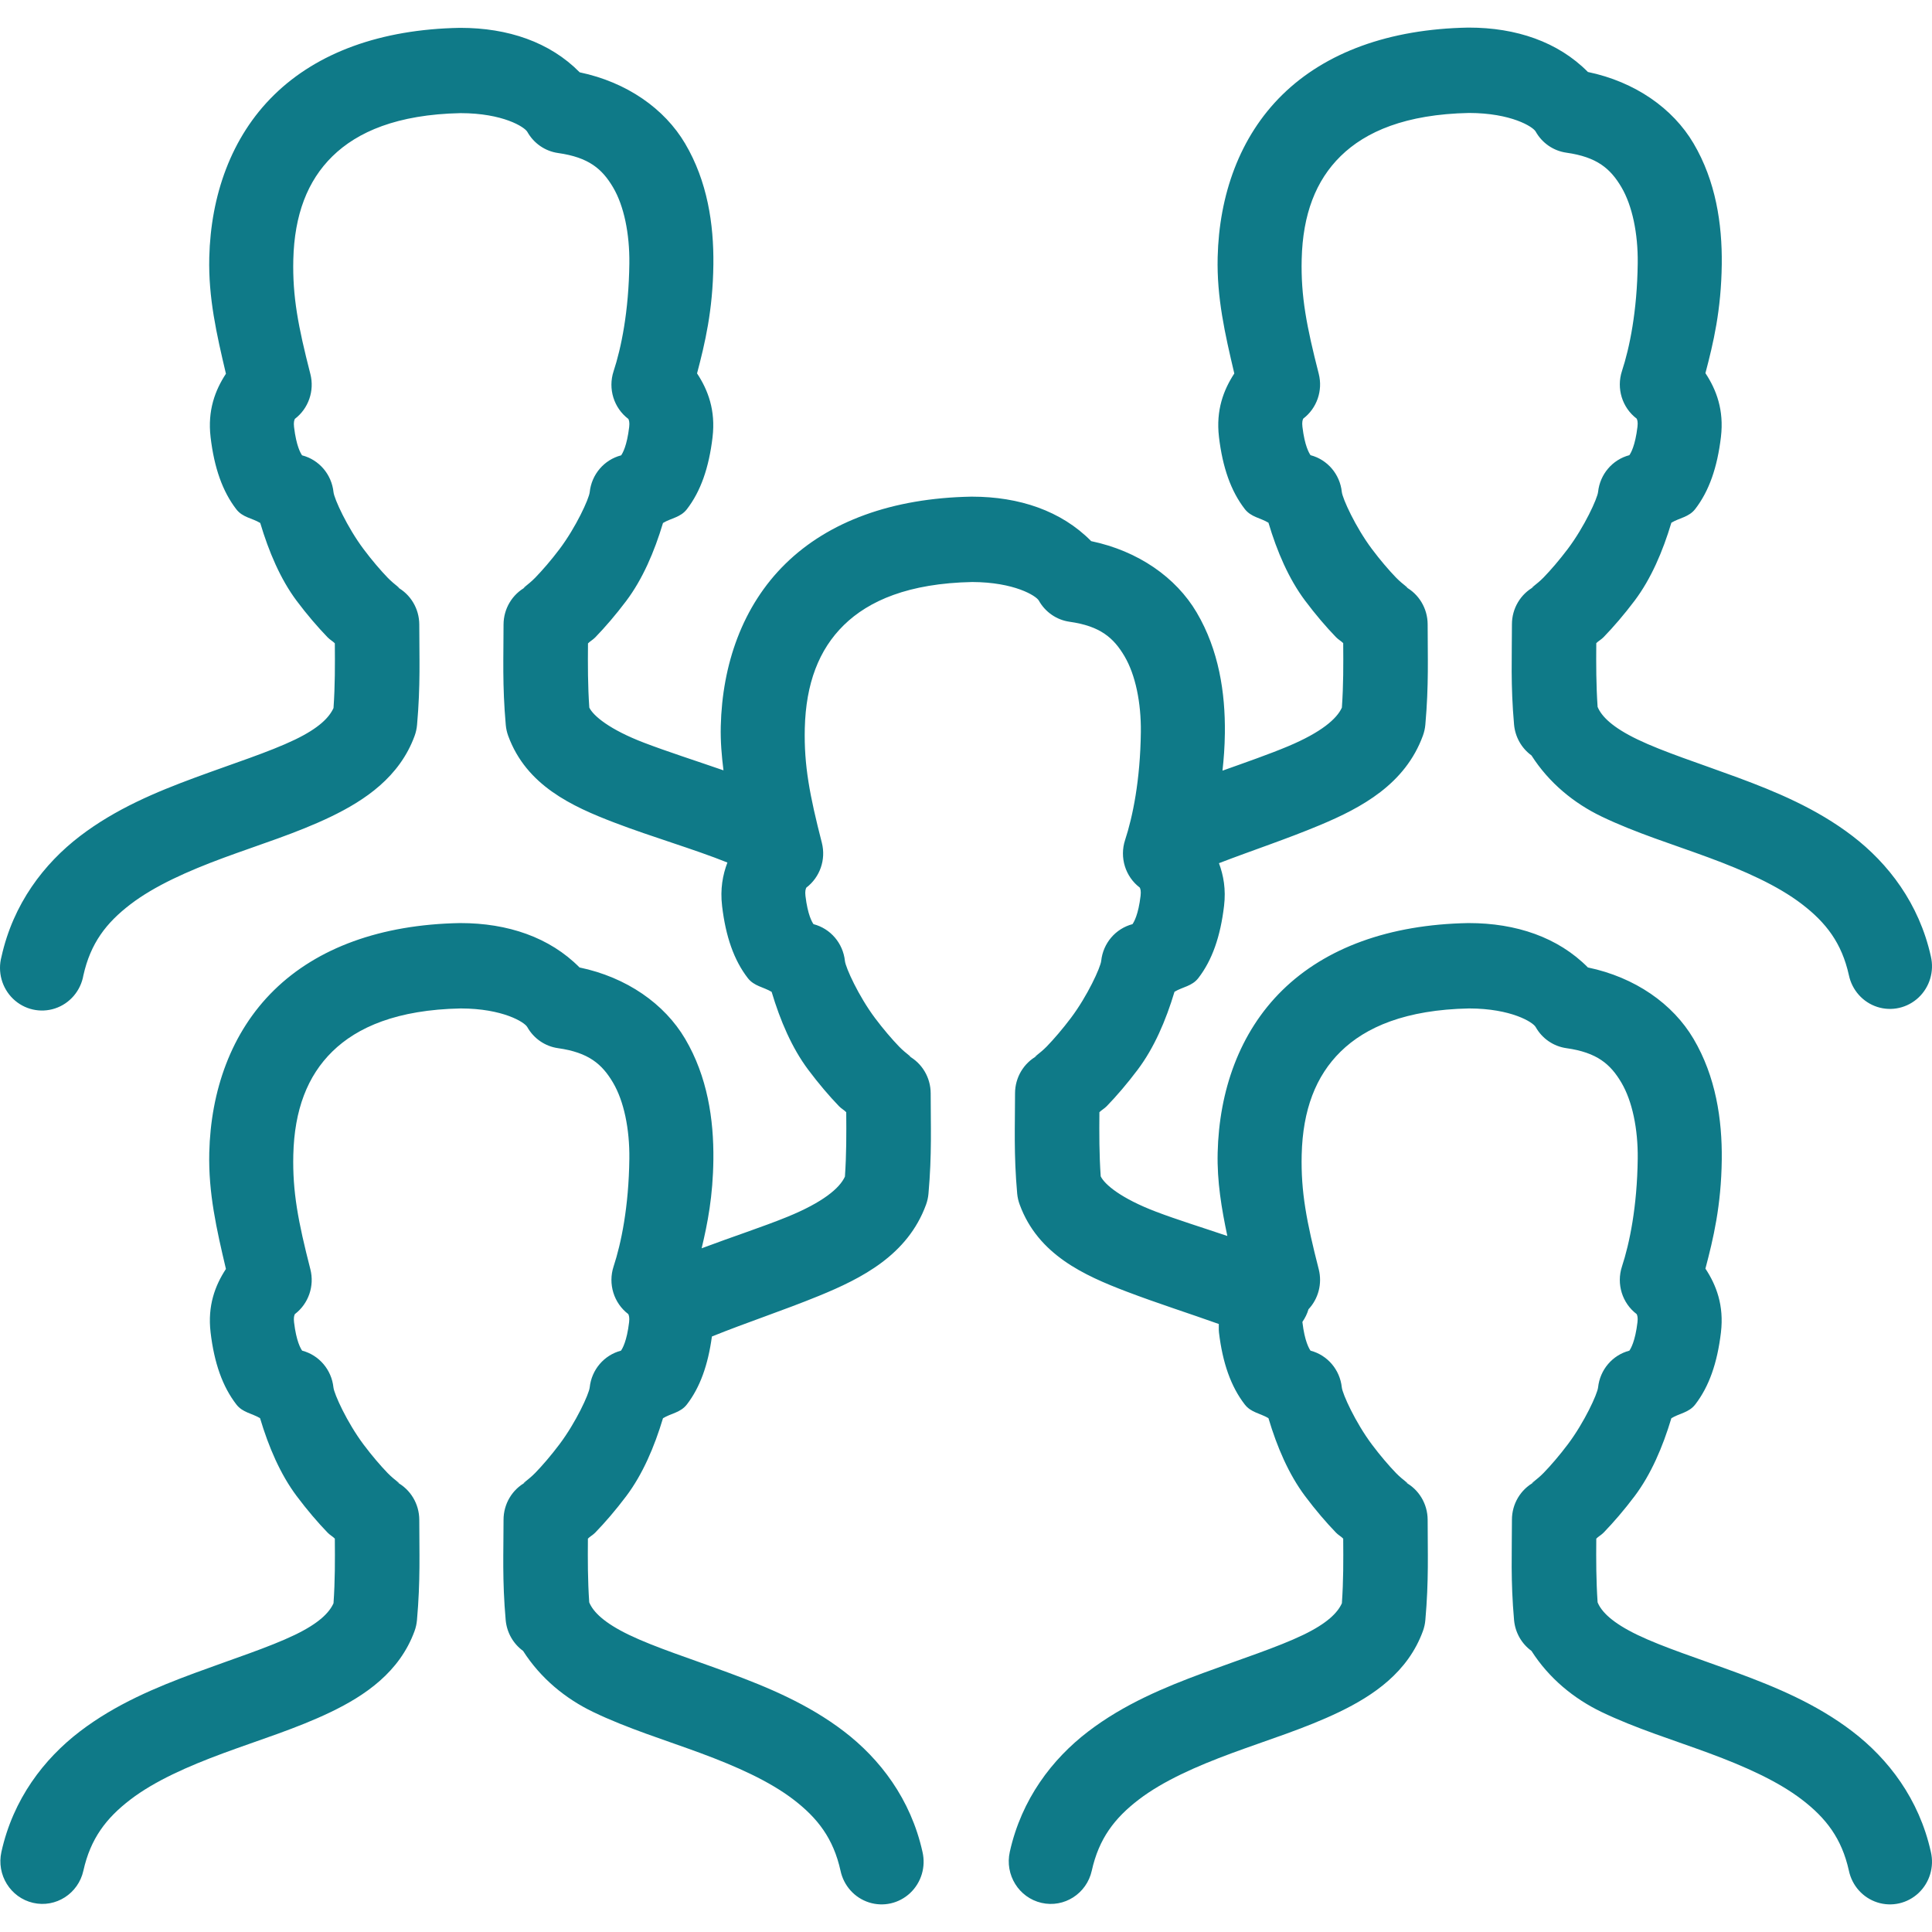<?xml version="1.0" encoding="UTF-8"?>
<svg width="120px" height="120px" viewBox="0 0 120 120" version="1.1" xmlns="http://www.w3.org/2000/svg" xmlns:xlink="http://www.w3.org/1999/xlink">
    <title>Collegio-sindacale</title>
    <g id="✅-Desktop" stroke="none" stroke-width="1" fill="none" fill-rule="evenodd">
        <g id="Collegio-sindacale" transform="translate(0, 1.714)" fill="#0F7A88">
            <path d="M91.187,0 C86.281,0.091 82.341,1.538 79.657,4.164 C76.974,6.791 75.723,10.437 75.631,14.262 C75.631,14.264 75.631,14.265 75.631,14.267 C75.571,16.759 76.08,19.008 76.665,21.483 C75.992,22.515 75.518,23.766 75.712,25.42 C75.712,25.422 75.712,25.423 75.712,25.425 C75.938,27.326 76.455,28.789 77.313,29.9 C77.706,30.409 78.281,30.447 78.786,30.753 C79.318,32.539 80.044,34.234 81.059,35.59 C81.708,36.457 82.373,37.232 82.981,37.861 C83.126,38.012 83.303,38.102 83.429,38.233 C83.44,39.579 83.444,40.841 83.347,42.237 C83.033,42.935 82.066,43.774 79.994,44.643 C78.822,45.134 77.418,45.623 75.931,46.153 C76.01,45.434 76.069,44.675 76.079,43.825 C76.079,43.824 76.079,43.822 76.079,43.82 C76.108,41.32 75.707,38.665 74.326,36.325 C73.046,34.155 70.702,32.509 67.776,31.897 C65.918,30.012 63.305,29.134 60.365,29.134 C60.35,29.134 60.334,29.134 60.319,29.134 C55.414,29.225 51.473,30.672 48.79,33.298 C46.106,35.925 44.86,39.571 44.768,43.396 C44.768,43.398 44.768,43.4 44.768,43.401 C44.746,44.339 44.825,45.239 44.936,46.133 C43.162,45.519 41.435,44.966 40.007,44.42 C37.865,43.601 36.855,42.751 36.603,42.237 C36.507,40.849 36.51,39.591 36.521,38.249 C36.647,38.118 36.823,38.028 36.97,37.877 C37.579,37.248 38.244,36.478 38.896,35.611 C39.916,34.256 40.644,32.556 41.18,30.769 C41.688,30.462 42.268,30.427 42.663,29.915 C43.521,28.804 44.033,27.339 44.258,25.441 L44.258,25.436 C44.455,23.775 43.978,22.513 43.295,21.478 C43.786,19.612 44.275,17.579 44.309,14.707 C44.338,12.207 43.937,9.546 42.556,7.206 C41.276,5.036 38.932,3.39 36.006,2.778 C34.149,0.894 31.54,0.016 28.6,0.016 C28.583,0.015 28.566,0.015 28.549,0.016 C23.644,0.108 19.708,1.553 17.025,4.18 C14.342,6.806 13.092,10.453 12.998,14.277 C12.998,14.279 12.998,14.281 12.998,14.283 C12.939,16.775 13.448,19.024 14.033,21.499 C13.359,22.53 12.885,23.781 13.08,25.436 C13.08,25.437 13.08,25.439 13.08,25.441 C13.305,27.342 13.821,28.809 14.68,29.921 C15.075,30.431 15.657,30.462 16.164,30.769 C16.697,32.552 17.413,34.251 18.427,35.606 C19.076,36.473 19.741,37.242 20.348,37.871 C20.494,38.022 20.671,38.113 20.797,38.244 C20.807,39.596 20.813,40.858 20.715,42.263 C20.452,42.843 19.825,43.502 18.315,44.229 C16.715,44.999 14.466,45.714 12.091,46.593 C9.716,47.472 7.189,48.518 4.96,50.224 C2.731,51.931 0.822,54.419 0.093,57.704 C-0.161,58.645 0.115,59.651 0.811,60.323 C1.507,60.995 2.511,61.224 3.424,60.92 C4.336,60.617 5.011,59.828 5.179,58.868 C5.623,56.873 6.595,55.608 8.1,54.456 C9.605,53.304 11.67,52.387 13.88,51.569 C16.09,50.752 18.421,50.038 20.547,49.014 C22.673,47.99 24.817,46.544 25.751,43.996 C25.832,43.775 25.883,43.543 25.904,43.308 C26.122,40.844 26.042,39.113 26.042,37.08 C26.041,36.096 25.503,35.194 24.645,34.737 C25.07,34.963 24.516,34.62 24.079,34.168 C23.642,33.715 23.098,33.083 22.586,32.398 C21.561,31.03 20.759,29.268 20.715,28.855 C20.6,27.753 19.821,26.841 18.763,26.568 C18.677,26.446 18.405,25.999 18.264,24.81 C18.23,24.525 18.274,24.384 18.315,24.303 C19.162,23.659 19.542,22.56 19.278,21.52 C18.52,18.561 18.163,16.708 18.218,14.407 C18.287,11.623 19.097,9.512 20.649,7.992 C22.195,6.479 24.66,5.396 28.6,5.313 L28.605,5.313 C31.237,5.315 32.584,6.173 32.754,6.477 C33.156,7.192 33.862,7.678 34.666,7.791 C36.57,8.059 37.403,8.778 38.081,9.927 C38.759,11.076 39.111,12.809 39.09,14.645 C39.054,17.645 38.581,19.914 38.111,21.344 C37.754,22.429 38.124,23.625 39.029,24.308 C39.069,24.39 39.113,24.527 39.08,24.804 C38.939,25.997 38.666,26.446 38.58,26.568 C37.523,26.841 36.744,27.753 36.628,28.855 C36.586,29.261 35.783,31.024 34.752,32.393 C34.237,33.078 33.688,33.709 33.249,34.162 C32.809,34.616 32.251,34.961 32.673,34.737 C31.815,35.194 31.277,36.096 31.276,37.08 C31.276,39.108 31.195,40.844 31.414,43.308 C31.434,43.543 31.486,43.775 31.567,43.996 C32.7,47.08 35.528,48.372 38.167,49.381 C40.556,50.294 43.065,51.01 45.181,51.859 C44.888,52.631 44.726,53.505 44.85,54.554 C44.85,54.556 44.85,54.558 44.85,54.559 C45.075,56.46 45.587,57.923 46.445,59.034 C46.84,59.546 47.421,59.586 47.928,59.893 C48.461,61.675 49.183,63.37 50.196,64.724 C50.846,65.591 51.506,66.366 52.113,66.995 C52.259,67.146 52.436,67.236 52.561,67.368 C52.572,68.711 52.576,69.973 52.48,71.366 C52.154,72.09 51.106,72.966 48.907,73.865 C47.388,74.485 45.523,75.089 43.58,75.82 C43.952,74.267 44.282,72.581 44.309,70.311 C44.338,67.811 43.937,65.151 42.556,62.81 C41.274,60.638 38.927,58.987 35.996,58.377 C34.139,56.5 31.533,55.62 28.6,55.62 C28.585,55.62 28.57,55.62 28.554,55.62 C23.649,55.711 19.708,57.158 17.025,59.784 C14.342,62.41 13.09,66.057 12.998,69.882 C12.998,69.883 12.998,69.885 12.998,69.887 C12.939,72.379 13.448,74.628 14.033,77.103 C13.359,78.134 12.885,79.385 13.08,81.04 C13.08,81.041 13.08,81.043 13.08,81.045 C13.305,82.945 13.822,84.408 14.68,85.519 C15.073,86.029 15.649,86.066 16.153,86.373 C16.686,88.159 17.411,89.854 18.427,91.21 C19.076,92.077 19.741,92.851 20.348,93.481 C20.494,93.632 20.671,93.722 20.797,93.853 C20.807,95.202 20.813,96.466 20.715,97.867 C20.453,98.447 19.82,99.106 18.309,99.833 C16.71,100.603 14.466,101.324 12.091,102.202 C9.716,103.081 7.184,104.128 4.955,105.834 C2.726,107.54 0.817,110.024 0.088,113.309 C-0.23,114.735 0.652,116.153 2.058,116.476 C3.463,116.799 4.861,115.904 5.179,114.478 C5.623,112.483 6.594,111.212 8.1,110.06 C9.606,108.908 11.664,107.996 13.875,107.179 C16.086,106.361 18.421,105.647 20.547,104.623 C22.673,103.599 24.813,102.149 25.746,99.6 C25.827,99.379 25.878,99.147 25.899,98.912 C26.117,96.448 26.042,94.717 26.042,92.684 C26.04,91.699 25.5,90.797 24.64,90.341 C25.065,90.567 24.511,90.23 24.074,89.777 C23.637,89.324 23.093,88.692 22.581,88.008 C21.556,86.639 20.753,84.872 20.71,84.459 C20.594,83.362 19.82,82.454 18.768,82.178 C18.682,82.057 18.405,81.608 18.264,80.414 C18.23,80.129 18.274,79.988 18.315,79.907 C19.162,79.263 19.542,78.164 19.278,77.124 C18.52,74.165 18.163,72.312 18.218,70.011 C18.285,67.225 19.091,65.116 20.644,63.596 C22.192,62.081 24.664,61.002 28.616,60.922 C31.235,60.928 32.582,61.777 32.749,62.076 C33.151,62.791 33.857,63.277 34.661,63.39 C36.564,63.658 37.398,64.382 38.076,65.531 C38.754,66.68 39.111,68.413 39.09,70.249 C39.054,73.249 38.581,75.518 38.111,76.948 C37.756,78.031 38.123,79.223 39.024,79.907 C39.064,79.987 39.108,80.125 39.075,80.409 C38.933,81.605 38.655,82.058 38.57,82.178 C37.518,82.454 36.744,83.362 36.628,84.459 C36.586,84.865 35.778,86.628 34.747,87.997 C34.232,88.682 33.688,89.313 33.249,89.766 C32.809,90.22 32.251,90.56 32.673,90.336 C31.813,90.794 31.275,91.698 31.276,92.684 C31.276,94.712 31.19,96.448 31.409,98.912 C31.478,99.679 31.872,100.378 32.489,100.826 C33.583,102.538 35.134,103.798 36.837,104.618 C38.963,105.642 41.299,106.356 43.509,107.173 C45.719,107.991 47.779,108.908 49.284,110.06 C50.789,111.212 51.761,112.478 52.205,114.473 C52.4,115.406 53.075,116.161 53.971,116.448 C54.867,116.736 55.847,116.512 56.535,115.862 C57.224,115.212 57.514,114.237 57.297,113.309 C56.567,110.024 54.653,107.535 52.424,105.829 C50.195,104.122 47.668,103.076 45.293,102.197 C42.918,101.318 40.674,100.603 39.075,99.833 C37.52,99.084 36.84,98.402 36.598,97.81 C36.504,96.437 36.505,95.185 36.516,93.853 C36.643,93.721 36.823,93.632 36.97,93.481 C37.579,92.852 38.244,92.082 38.896,91.215 C39.916,89.86 40.644,88.16 41.18,86.373 C41.687,86.066 42.269,86.03 42.663,85.519 C43.48,84.46 43.977,83.068 44.218,81.298 C46.343,80.438 48.648,79.681 50.854,78.779 C53.548,77.678 56.372,76.235 57.516,73.115 C57.597,72.893 57.648,72.662 57.669,72.427 C57.887,69.963 57.806,68.231 57.806,66.198 C57.806,65.215 57.268,64.312 56.41,63.855 C56.835,64.081 56.281,63.744 55.844,63.291 C55.407,62.838 54.863,62.206 54.35,61.522 C53.326,60.153 52.523,58.387 52.48,57.973 C52.364,56.872 51.585,55.96 50.528,55.687 C50.441,55.563 50.169,55.118 50.028,53.928 C49.994,53.637 50.042,53.495 50.084,53.416 C50.93,52.773 51.31,51.677 51.048,50.638 C50.29,47.68 49.933,45.827 49.987,43.525 C50.055,40.739 50.861,38.631 52.414,37.111 C53.962,35.596 56.434,34.516 60.385,34.436 C62.999,34.445 64.356,35.291 64.524,35.59 C64.924,36.304 65.629,36.79 66.43,36.904 C68.334,37.172 69.167,37.897 69.845,39.046 C70.523,40.195 70.881,41.923 70.86,43.758 C70.824,46.758 70.351,49.032 69.881,50.462 C69.528,51.544 69.895,52.733 70.794,53.416 C70.834,53.495 70.878,53.632 70.844,53.918 C70.844,53.92 70.844,53.921 70.844,53.923 C70.703,55.119 70.425,55.567 70.34,55.687 C69.288,55.963 68.514,56.872 68.398,57.968 C68.355,58.374 67.547,60.143 66.517,61.512 C66.002,62.196 65.458,62.827 65.019,63.281 C64.579,63.735 64.021,64.074 64.443,63.85 C63.584,64.307 63.047,65.21 63.046,66.193 C63.046,68.221 62.96,69.958 63.179,72.422 C63.201,72.657 63.254,72.888 63.337,73.11 C64.475,76.212 67.323,77.499 69.978,78.51 C71.911,79.246 73.875,79.868 75.702,80.522 C75.708,80.696 75.691,80.857 75.712,81.04 C75.712,81.041 75.712,81.043 75.712,81.045 C75.938,82.945 76.455,84.408 77.313,85.519 C77.706,86.029 78.281,86.066 78.786,86.373 C79.318,88.159 80.044,89.854 81.059,91.21 C81.708,92.077 82.373,92.851 82.981,93.481 C83.126,93.632 83.303,93.722 83.429,93.853 C83.44,95.202 83.445,96.466 83.347,97.867 C83.085,98.447 82.452,99.106 80.942,99.833 C79.343,100.603 77.098,101.324 74.723,102.202 C72.348,103.081 69.817,104.128 67.587,105.834 C65.358,107.54 63.45,110.024 62.72,113.309 C62.402,114.736 63.284,116.154 64.69,116.477 C66.096,116.8 67.494,115.905 67.812,114.478 C68.255,112.483 69.227,111.212 70.732,110.06 C72.238,108.908 74.297,107.996 76.507,107.179 C78.718,106.361 81.053,105.647 83.179,104.623 C85.305,103.599 87.445,102.149 88.378,99.6 C88.459,99.379 88.511,99.147 88.531,98.912 C88.75,96.448 88.674,94.717 88.674,92.684 C88.672,91.699 88.132,90.797 87.272,90.341 C87.698,90.567 87.143,90.23 86.706,89.777 C86.269,89.324 85.725,88.692 85.213,88.008 C84.188,86.639 83.386,84.872 83.342,84.459 C83.226,83.362 82.453,82.454 81.4,82.178 C81.315,82.057 81.037,81.608 80.896,80.414 C80.894,80.402 80.897,80.399 80.896,80.388 C81.063,80.15 81.191,79.886 81.273,79.607 C81.893,78.946 82.133,78.008 81.91,77.124 C81.153,74.165 80.795,72.312 80.85,70.011 C80.917,67.225 81.723,65.116 83.276,63.596 C84.824,62.081 87.297,61.002 91.248,60.922 C93.867,60.928 95.215,61.777 95.382,62.076 C95.783,62.791 96.489,63.277 97.293,63.39 C99.197,63.658 100.03,64.382 100.708,65.531 C101.386,66.68 101.743,68.413 101.722,70.249 C101.686,73.249 101.213,75.518 100.744,76.948 C100.388,78.031 100.755,79.223 101.656,79.907 C101.697,79.986 101.741,80.123 101.707,80.409 C101.565,81.605 101.287,82.058 101.202,82.178 C100.15,82.454 99.377,83.362 99.26,84.459 C99.218,84.865 98.41,86.628 97.38,87.997 C96.864,88.682 96.321,89.313 95.881,89.766 C95.442,90.22 94.883,90.56 95.305,90.336 C94.445,90.794 93.907,91.698 93.909,92.684 C93.909,94.712 93.822,96.448 94.041,98.912 C94.11,99.679 94.504,100.378 95.122,100.826 C96.216,102.538 97.766,103.798 99.469,104.618 C101.596,105.642 103.931,106.356 106.141,107.173 C108.352,107.991 110.411,108.908 111.916,110.06 C113.422,111.212 114.394,112.478 114.837,114.473 C115.032,115.406 115.707,116.161 116.603,116.448 C117.5,116.736 118.479,116.512 119.168,115.862 C119.856,115.212 120.147,114.237 119.929,113.309 C119.199,110.024 117.285,107.535 115.056,105.829 C112.827,104.122 110.3,103.076 107.925,102.197 C105.55,101.318 103.306,100.603 101.707,99.833 C100.152,99.084 99.472,98.402 99.23,97.81 C99.137,96.437 99.137,95.185 99.148,93.853 C99.275,93.721 99.455,93.632 99.602,93.481 C100.211,92.852 100.876,92.082 101.529,91.215 C102.548,89.86 103.276,88.16 103.812,86.373 C104.319,86.066 104.901,86.03 105.295,85.519 C106.153,84.408 106.665,82.943 106.891,81.045 L106.891,81.04 C107.087,79.379 106.61,78.117 105.927,77.082 C106.418,75.217 106.907,73.183 106.942,70.311 C106.97,67.811 106.569,65.151 105.188,62.81 C103.906,60.638 101.56,58.987 98.628,58.377 C96.771,56.5 94.166,55.62 91.233,55.62 C91.217,55.62 91.202,55.62 91.187,55.62 C86.281,55.711 82.341,57.158 79.657,59.784 C76.974,62.41 75.723,66.057 75.631,69.882 C75.631,69.883 75.631,69.885 75.631,69.887 C75.588,71.67 75.873,73.349 76.232,75.055 C74.638,74.515 73.102,74.042 71.808,73.549 C69.641,72.724 68.617,71.865 68.367,71.351 C68.272,69.966 68.275,68.706 68.286,67.368 C68.413,67.236 68.592,67.147 68.739,66.995 C69.349,66.366 70.014,65.591 70.666,64.724 C71.685,63.37 72.414,61.674 72.95,59.887 C73.457,59.58 74.039,59.545 74.433,59.034 C75.291,57.921 75.803,56.455 76.028,54.554 C76.151,53.524 75.996,52.663 75.712,51.9 C77.751,51.114 79.918,50.401 81.981,49.536 C84.575,48.45 87.272,46.999 88.378,43.981 C88.459,43.759 88.511,43.528 88.531,43.293 C88.75,40.829 88.674,39.097 88.674,37.064 C88.672,36.08 88.132,35.177 87.272,34.721 C87.698,34.947 87.143,34.61 86.706,34.157 C86.269,33.704 85.725,33.072 85.213,32.388 C84.188,31.019 83.386,29.253 83.342,28.839 C83.226,27.743 82.453,26.834 81.4,26.558 C81.315,26.437 81.037,25.988 80.896,24.794 C80.862,24.51 80.906,24.368 80.947,24.287 C81.794,23.644 82.175,22.544 81.91,21.504 C81.153,18.546 80.795,16.693 80.85,14.391 C80.917,11.605 81.723,9.497 83.276,7.977 C84.824,6.462 87.297,5.382 91.248,5.302 C93.867,5.309 95.215,6.158 95.382,6.456 C95.783,7.172 96.489,7.657 97.293,7.77 C99.197,8.038 100.03,8.762 100.708,9.911 C101.386,11.061 101.743,12.794 101.722,14.629 C101.686,17.629 101.213,19.898 100.744,21.328 C100.388,22.411 100.755,23.603 101.656,24.287 C101.697,24.366 101.741,24.503 101.707,24.789 C101.565,25.985 101.287,26.438 101.202,26.558 C100.15,26.834 99.377,27.743 99.26,28.839 C99.218,29.246 98.41,31.009 97.38,32.378 C96.864,33.062 96.321,33.693 95.881,34.147 C95.442,34.6 94.883,34.94 95.305,34.716 C94.445,35.174 93.907,36.079 93.909,37.064 C93.909,39.092 93.822,40.829 94.041,43.293 C94.11,44.06 94.504,44.758 95.122,45.207 C96.216,46.919 97.766,48.178 99.469,48.998 C101.596,50.022 103.931,50.736 106.141,51.554 C108.352,52.372 110.411,53.288 111.916,54.44 C113.422,55.593 114.394,56.858 114.837,58.853 C115.032,59.786 115.707,60.541 116.603,60.829 C117.5,61.116 118.479,60.892 119.168,60.242 C119.856,59.592 120.147,58.617 119.929,57.689 C119.199,54.404 117.285,51.915 115.056,50.209 C112.827,48.503 110.3,47.456 107.925,46.577 C105.55,45.699 103.306,44.983 101.707,44.213 C100.152,43.465 99.472,42.782 99.23,42.191 C99.137,40.817 99.137,39.565 99.148,38.233 C99.275,38.102 99.455,38.013 99.602,37.861 C100.211,37.232 100.876,36.462 101.529,35.595 C102.548,34.241 103.276,32.541 103.812,30.753 C104.319,30.446 104.901,30.411 105.295,29.9 C106.153,28.788 106.665,27.323 106.891,25.425 L106.891,25.42 C107.087,23.759 106.61,22.497 105.927,21.463 C106.418,19.597 106.907,17.563 106.942,14.691 C106.97,12.191 106.569,9.531 105.188,7.191 C103.906,5.018 101.56,3.367 98.628,2.757 C96.771,0.88 94.166,0 91.233,0 C91.217,0 91.202,0 91.187,0 Z" id="Path"></path>
        </g>
    </g>
</svg>